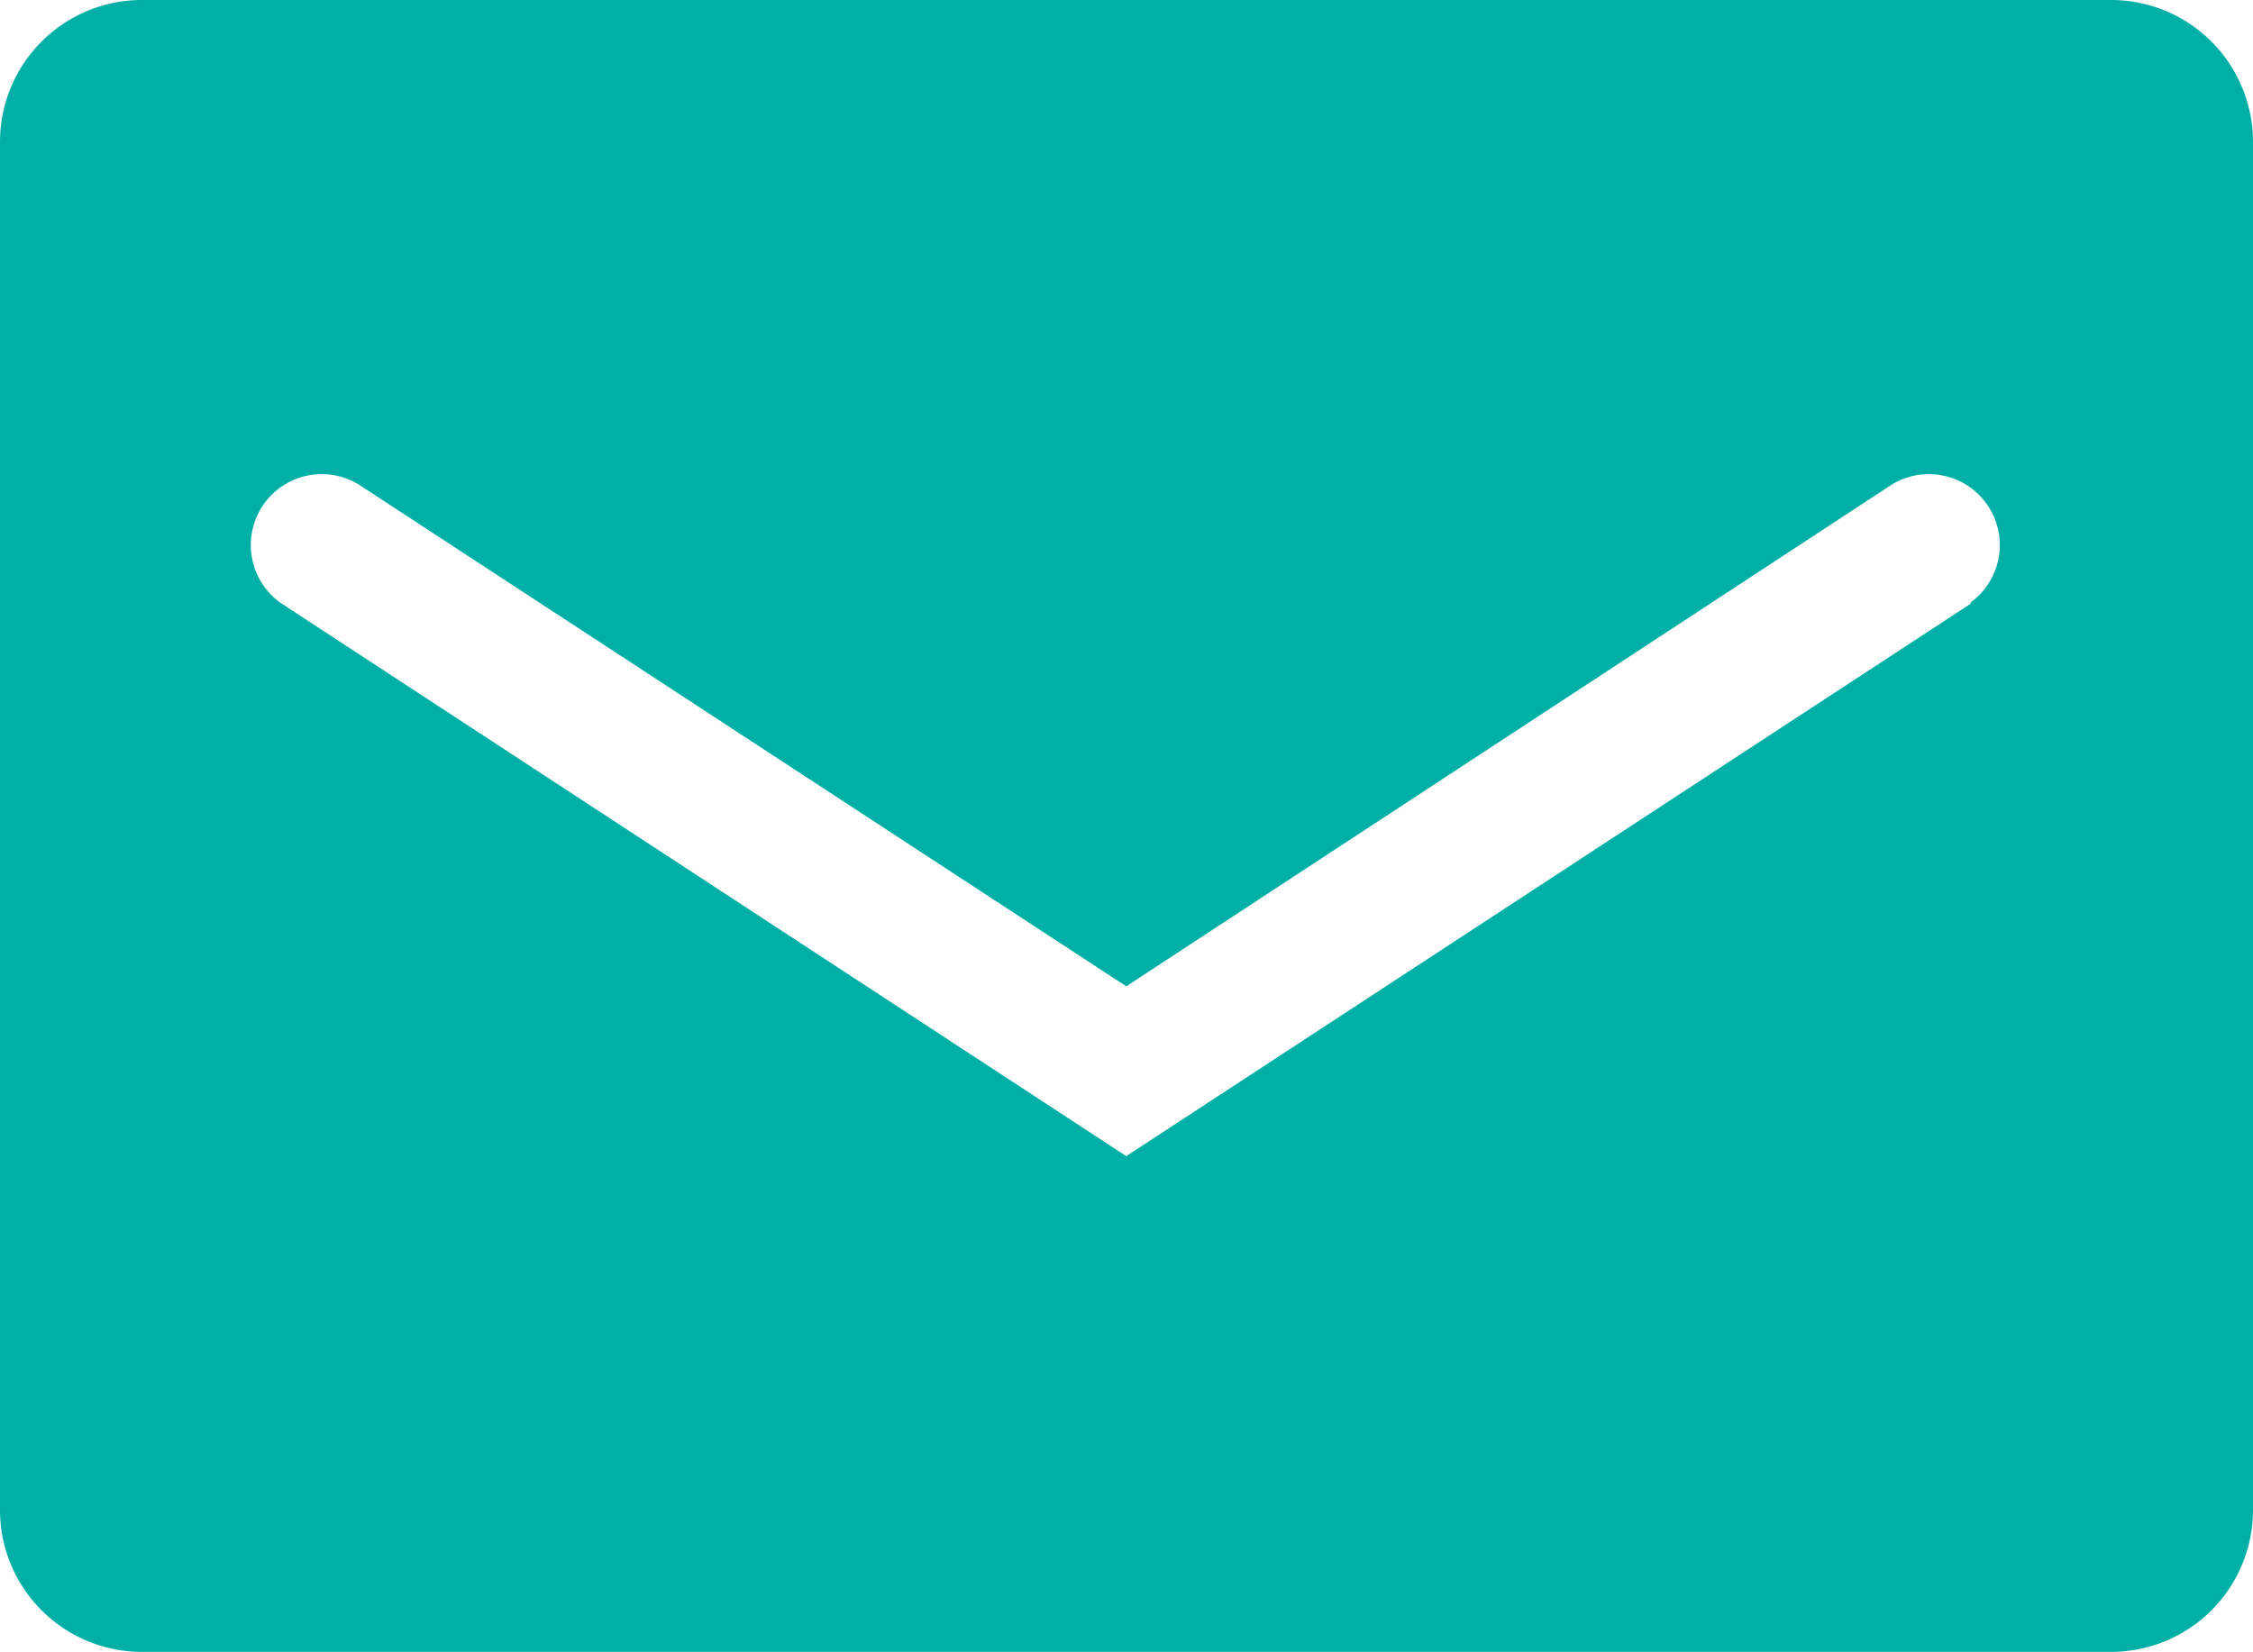 <svg xmlns="http://www.w3.org/2000/svg" width="47.63" height="34.92" viewBox="0 0 47.63 34.92">
  <defs>
    <style>
      .cls-1 {
        fill: #00b0a6;
      }
    </style>
  </defs>
  <g id="图层_2" data-name="图层 2">
    <g id="设计">
      <path class="cls-1" d="M0,3V31.92a3,3,0,0,0,3,3H44.63a3,3,0,0,0,3-3V3a3,3,0,0,0-3-3H3A3,3,0,0,0,0,3Zm41.68,9.75L23.81,24.44,5.94,12.75a1.5,1.5,0,0,1,1.64-2.51L23.81,20.85,40,10.24a1.5,1.5,0,0,1,1.64,2.51Z"/>
    </g>
  </g>
</svg>
